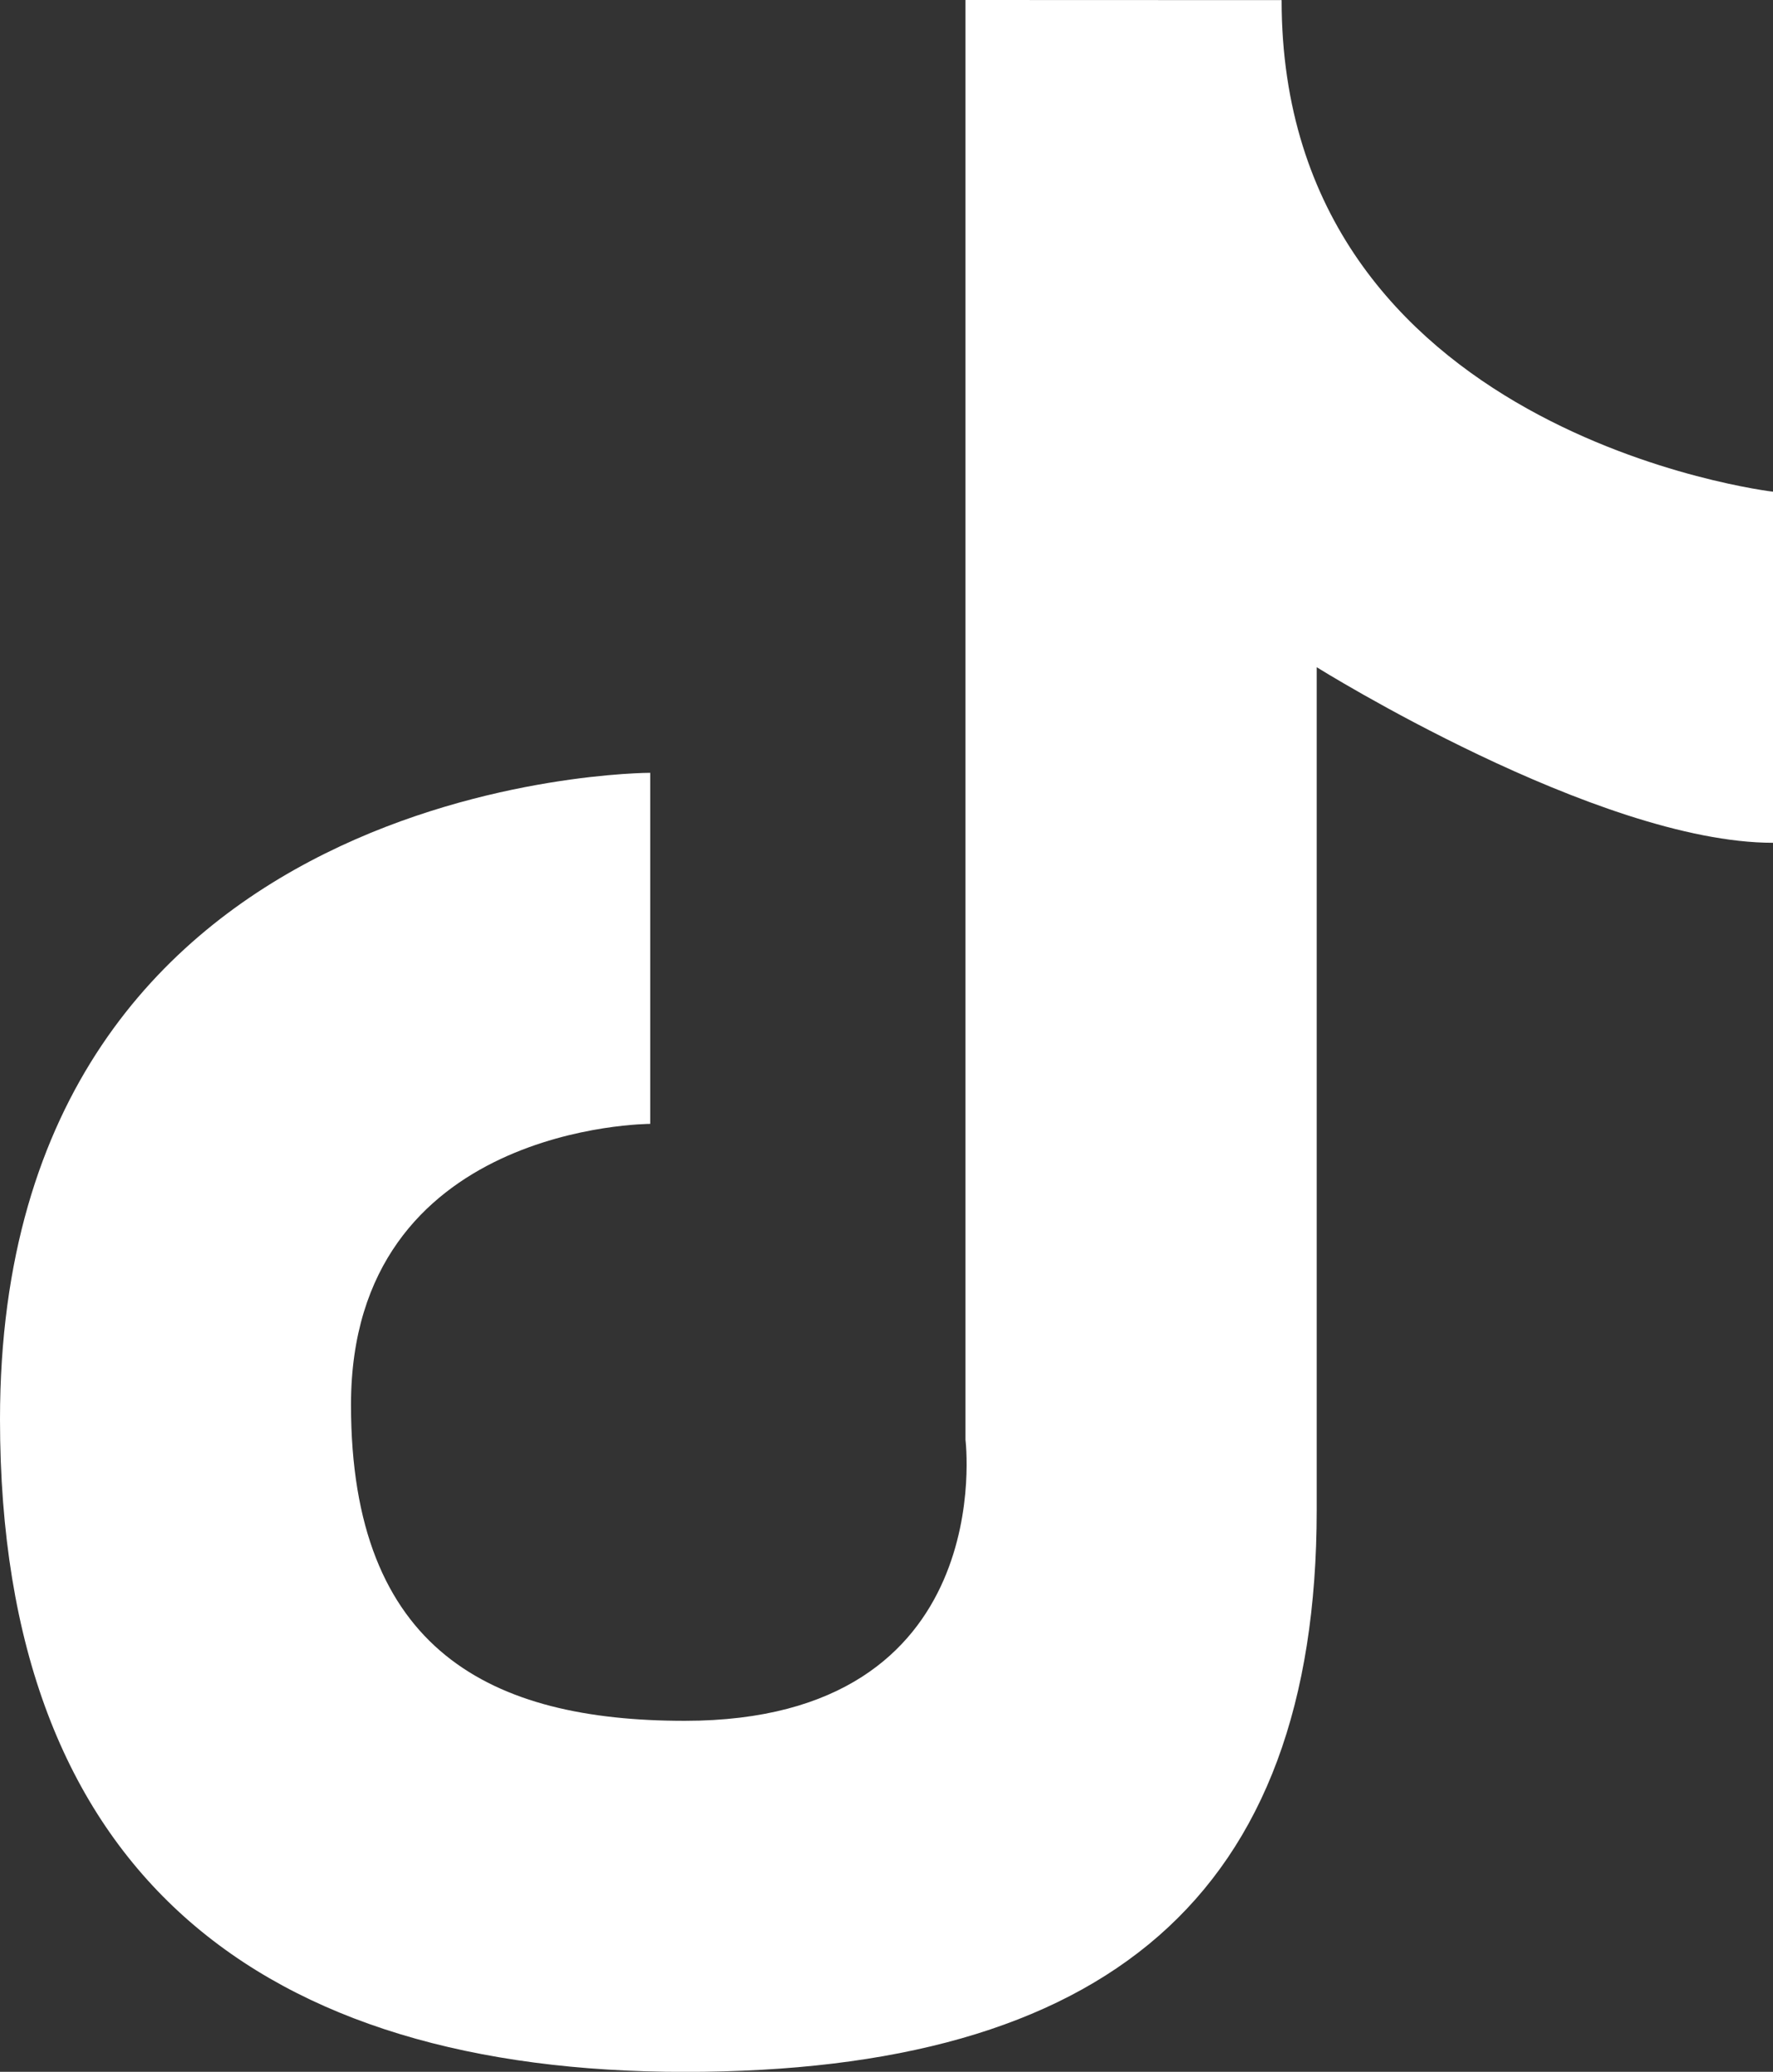 <svg id="Gruppe_115" data-name="Gruppe 115" xmlns="http://www.w3.org/2000/svg" xmlns:xlink="http://www.w3.org/1999/xlink" width="30.813" height="35.999" viewBox="0 0 30.813 35.999">
  <rect x="0" y="0" width="30.813" height="35.999" fill="#333333" stroke="none"/>
  <defs>
    <clipPath id="clip-path">
      <rect id="Rechteck_76" data-name="Rechteck 76" width="30.813" height="35.999" fill="none"/>
    </clipPath>
  </defs>
  <g id="Gruppe_114" data-name="Gruppe 114" clip-path="url(#clip-path)">
    <path id="Pfad_405" data-name="Pfad 405" d="M16.779,0V25.016S17.389,29.9,11.9,29.9c-3.356,0-5.8-1.209-5.8-5.491,0-4.881,5.2-4.881,5.2-4.881v-6.1S0,13.423,0,24.661C0,32.593,4.576,36,11.9,36s10.983-3.051,10.983-9.762V11.593s4.881,3.051,7.932,3.051v-6.1s-8.542-1-8.542-8.542Z" fill="#fff"/>
  </g>
</svg>
